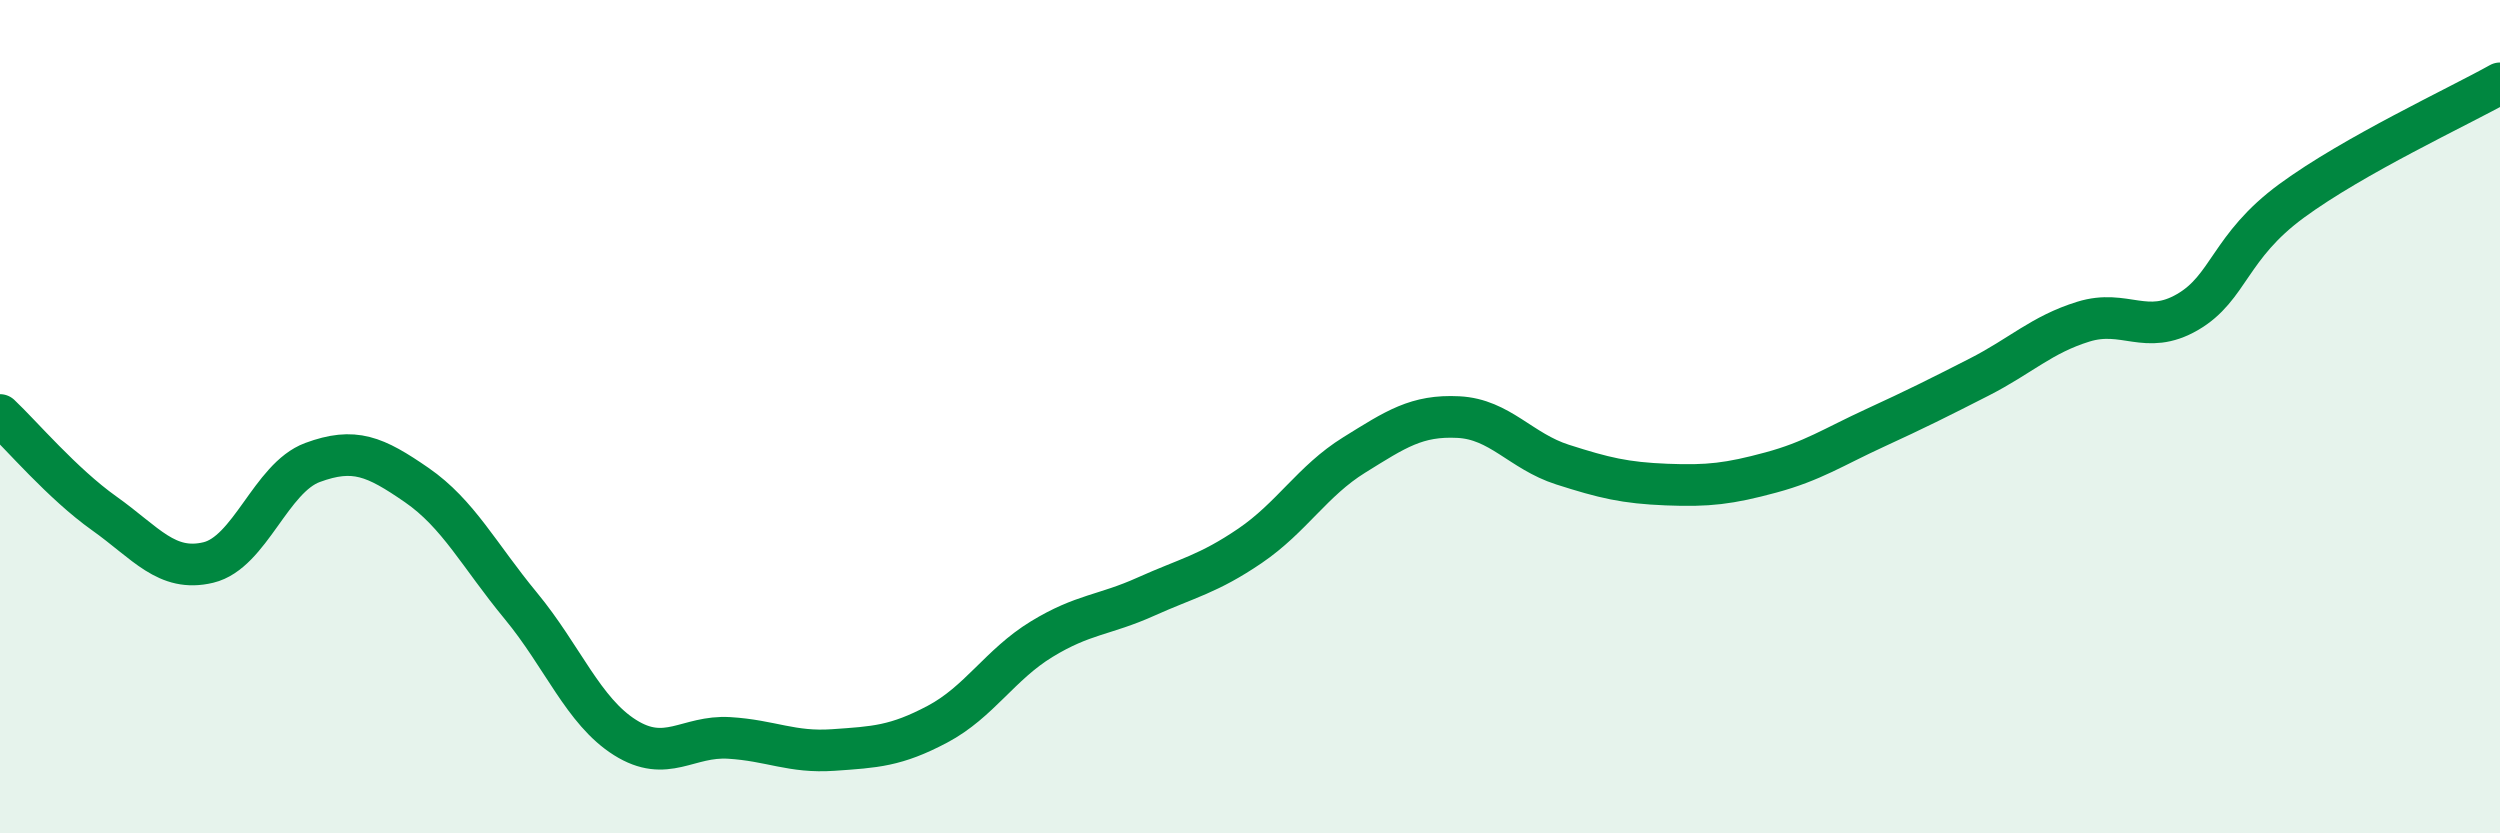 
    <svg width="60" height="20" viewBox="0 0 60 20" xmlns="http://www.w3.org/2000/svg">
      <path
        d="M 0,9.96 C 0.5,10.43 1.5,11.61 2.5,12.32 C 3.5,13.03 4,13.74 5,13.5 C 6,13.26 6.5,11.47 7.5,11.1 C 8.5,10.73 9,10.95 10,11.64 C 11,12.33 11.5,13.33 12.5,14.54 C 13.5,15.75 14,17.07 15,17.7 C 16,18.33 16.5,17.65 17.5,17.71 C 18.5,17.77 19,18.07 20,18 C 21,17.93 21.5,17.91 22.5,17.38 C 23.5,16.85 24,15.95 25,15.34 C 26,14.73 26.5,14.77 27.5,14.32 C 28.5,13.87 29,13.78 30,13.1 C 31,12.42 31.5,11.54 32.5,10.92 C 33.5,10.3 34,9.96 35,10.01 C 36,10.06 36.5,10.83 37.5,11.15 C 38.5,11.47 39,11.59 40,11.63 C 41,11.67 41.5,11.61 42.5,11.34 C 43.5,11.07 44,10.73 45,10.27 C 46,9.81 46.5,9.56 47.5,9.05 C 48.5,8.54 49,8.03 50,7.72 C 51,7.41 51.5,8.07 52.5,7.49 C 53.5,6.91 53.5,5.92 55,4.82 C 56.5,3.72 59,2.56 60,2L60 20L0 20Z"
        fill="#008740"
        opacity="0.1"
        stroke-linecap="round"
        stroke-linejoin="round"
      />
      <path
        d="M 0,9.96 C 0.5,10.43 1.5,11.61 2.5,12.32 C 3.5,13.03 4,13.74 5,13.5 C 6,13.26 6.5,11.47 7.5,11.1 C 8.5,10.73 9,10.95 10,11.64 C 11,12.33 11.5,13.33 12.5,14.54 C 13.5,15.75 14,17.07 15,17.7 C 16,18.33 16.5,17.65 17.5,17.71 C 18.5,17.77 19,18.07 20,18 C 21,17.93 21.5,17.91 22.5,17.38 C 23.5,16.85 24,15.95 25,15.34 C 26,14.73 26.5,14.77 27.5,14.32 C 28.5,13.87 29,13.78 30,13.1 C 31,12.42 31.5,11.54 32.5,10.92 C 33.5,10.3 34,9.96 35,10.01 C 36,10.06 36.5,10.83 37.5,11.15 C 38.5,11.47 39,11.59 40,11.63 C 41,11.67 41.5,11.61 42.5,11.34 C 43.5,11.07 44,10.73 45,10.27 C 46,9.81 46.5,9.56 47.5,9.05 C 48.5,8.54 49,8.03 50,7.72 C 51,7.41 51.5,8.07 52.5,7.49 C 53.5,6.91 53.5,5.92 55,4.82 C 56.5,3.72 59,2.56 60,2"
        stroke="#008740"
        stroke-width="1"
        fill="none"
        stroke-linecap="round"
        stroke-linejoin="round"
      />
    </svg>
  
